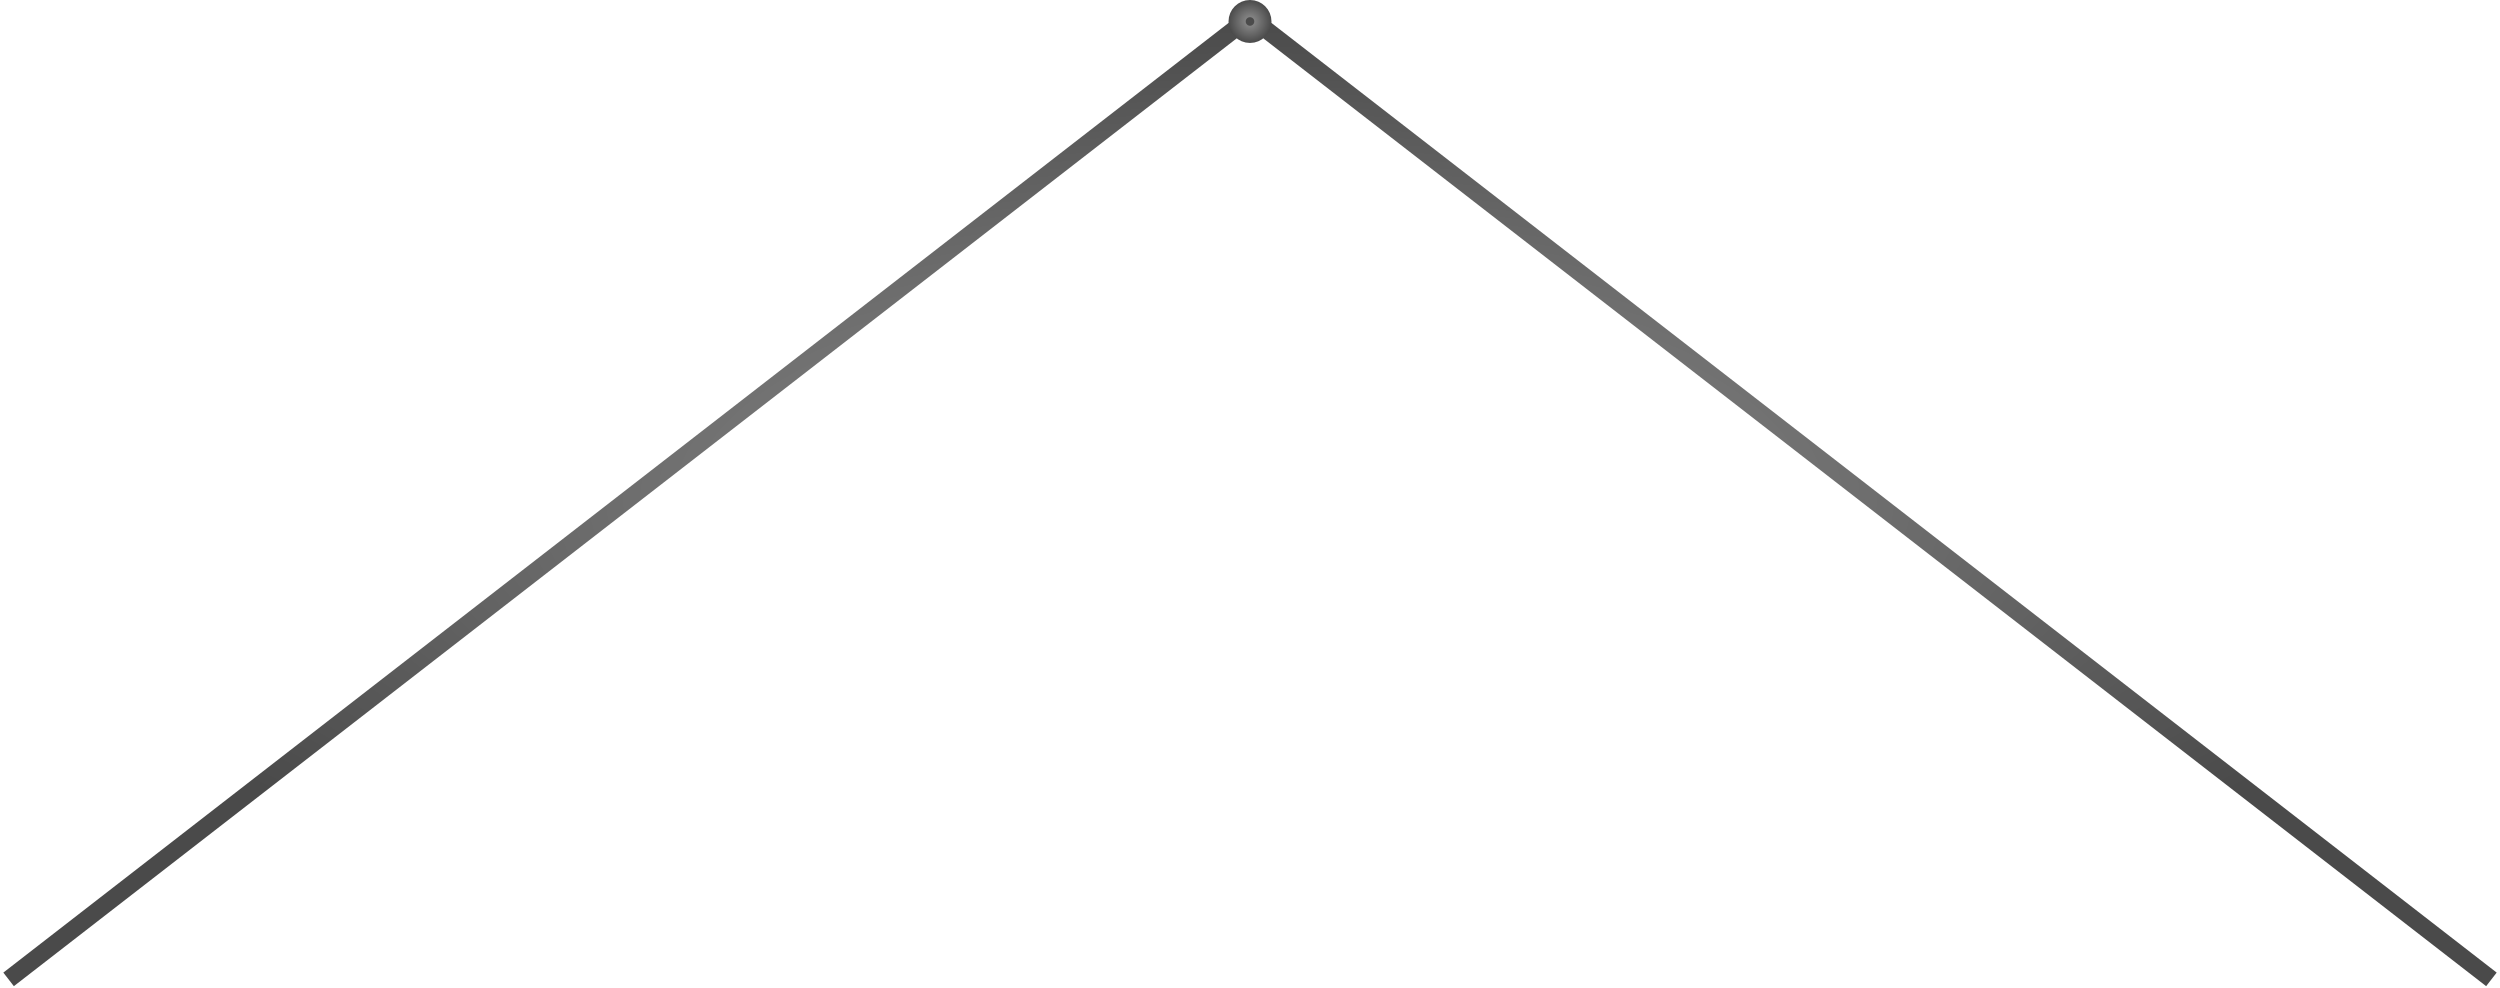 <svg xmlns="http://www.w3.org/2000/svg" width="291" height="115" viewBox="0 0 291 115" fill="none"><path d="M290 114L145.5 2L1 114" stroke="url(#paint0_radial_60_446)" stroke-width="2"></path><circle cx="145.5" cy="2.5" r="1.5" stroke="url(#paint1_radial_60_446)" stroke-width="2"></circle><defs><radialGradient id="paint0_radial_60_446" cx="0" cy="0" r="1" gradientUnits="userSpaceOnUse" gradientTransform="translate(145.5 58) rotate(90) scale(56 144.5)"><stop stop-color="#929292"></stop><stop offset="1" stop-color="#4A4A4A"></stop></radialGradient><radialGradient id="paint1_radial_60_446" cx="0" cy="0" r="1" gradientUnits="userSpaceOnUse" gradientTransform="translate(145.5 2.5) rotate(90) scale(2.5)"><stop stop-color="#929292"></stop><stop offset="1" stop-color="#4A4A4A"></stop></radialGradient></defs></svg>